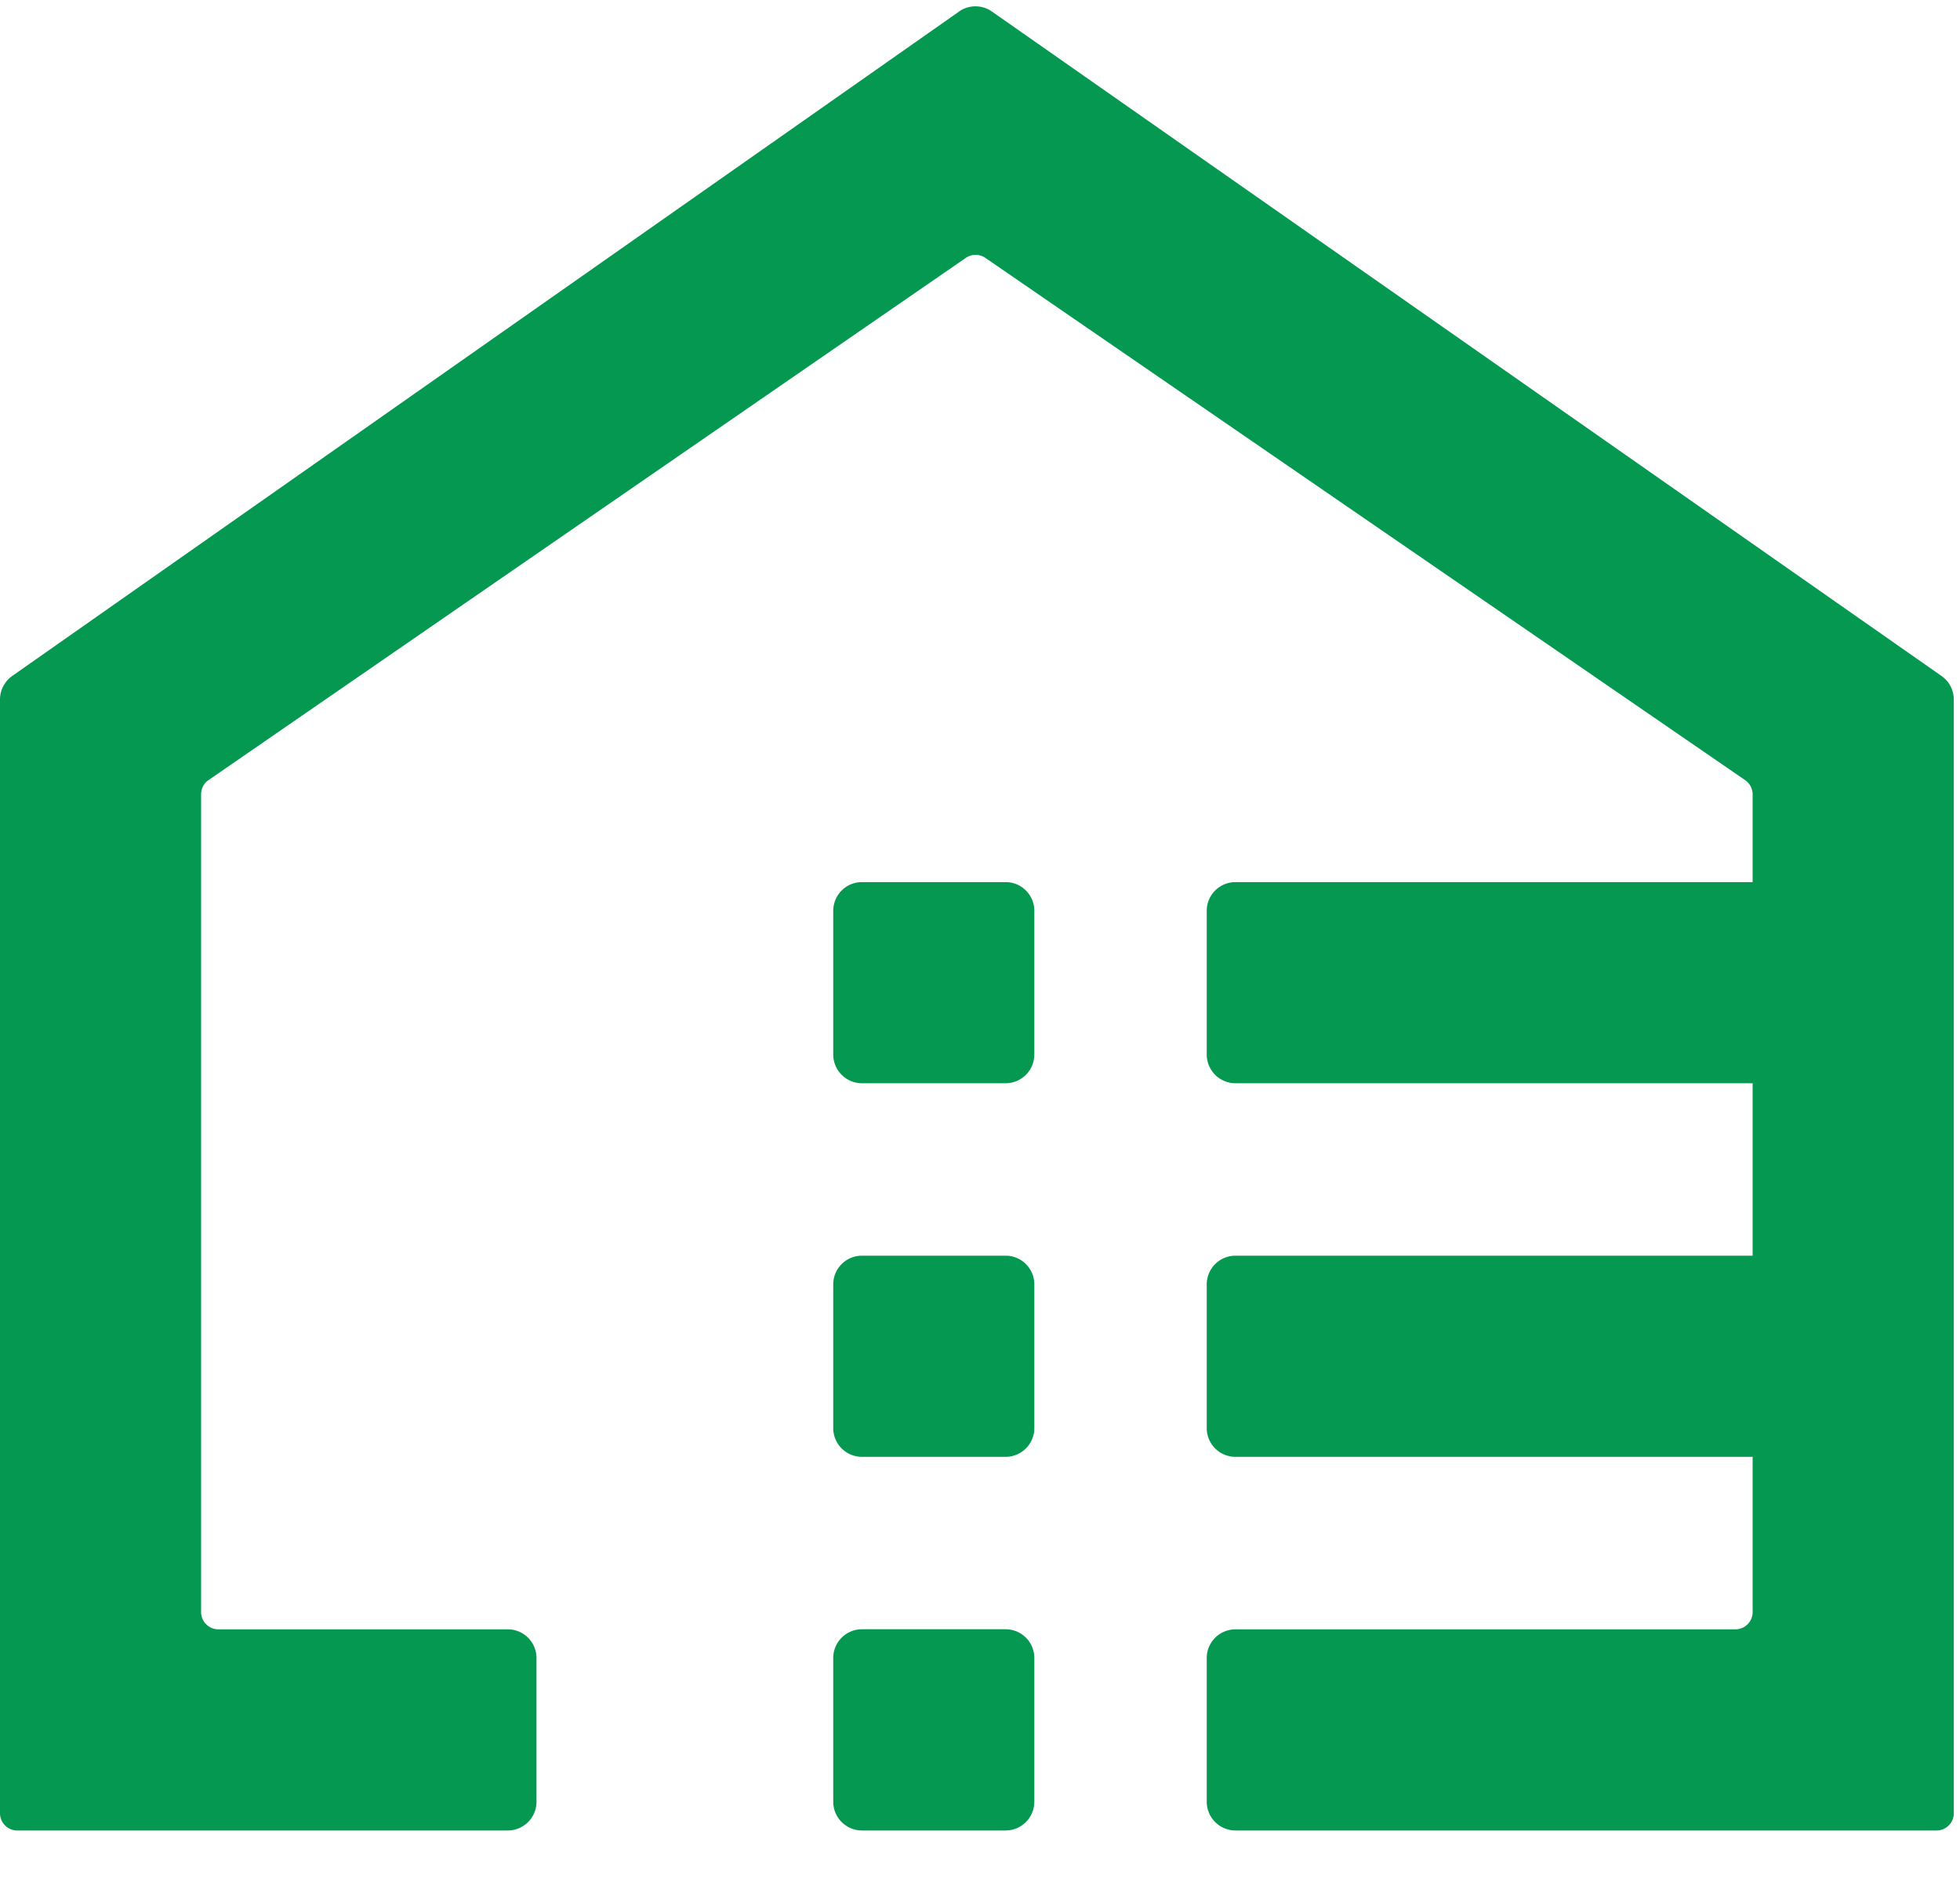 <svg viewBox="0 0 25 24" fill="none" xmlns="http://www.w3.org/2000/svg"><path fill-rule="evenodd" clip-rule="evenodd" d="M12.232.147a.366.366 0 01.42 0L24.764 8.62a.368.368 0 01.157.3v14.203a.22.22 0 01-.22.22h-8.942a.367.367 0 01-.367-.367v-1.832c0-.202.164-.366.367-.366h6.376a.22.22 0 00.22-.22V10.13a.22.22 0 00-.095-.181l-9.691-6.66a.22.22 0 00-.25 0L2.66 9.948a.22.22 0 00-.095.181v10.429c0 .121.099.22.22.22h3.692c.202 0 .366.164.366.366v1.832a.366.366 0 01-.366.367H.22a.22.22 0 01-.22-.22V8.92c0-.119.058-.23.156-.3L12.232.148z" fill="#049850"/><path fill-rule="evenodd" clip-rule="evenodd" d="M15.392 16.38c0-.203.164-.367.367-.367h7.696c.202 0 .366.164.366.367v1.832a.366.366 0 01-.366.366h-7.696a.366.366 0 01-.367-.366V16.38zm0-4.764c0-.203.164-.367.367-.367h7.696c.202 0 .366.164.366.367v1.832a.367.367 0 01-.366.366h-7.696a.367.367 0 01-.367-.366v-1.832zm-4.764 0c0-.203.164-.367.366-.367h1.833c.202 0 .366.164.366.367v1.832a.367.367 0 01-.366.366h-1.833a.367.367 0 01-.366-.366v-1.832zm0 4.764c0-.203.164-.367.366-.367h1.833c.202 0 .366.164.366.367v1.832a.366.366 0 01-.366.366h-1.833a.366.366 0 01-.366-.366V16.38zm0 4.764c0-.203.164-.367.366-.367h1.833c.202 0 .366.164.366.367v1.832a.367.367 0 01-.366.367h-1.833a.367.367 0 01-.366-.367v-1.832z" fill="#049850"/></svg>